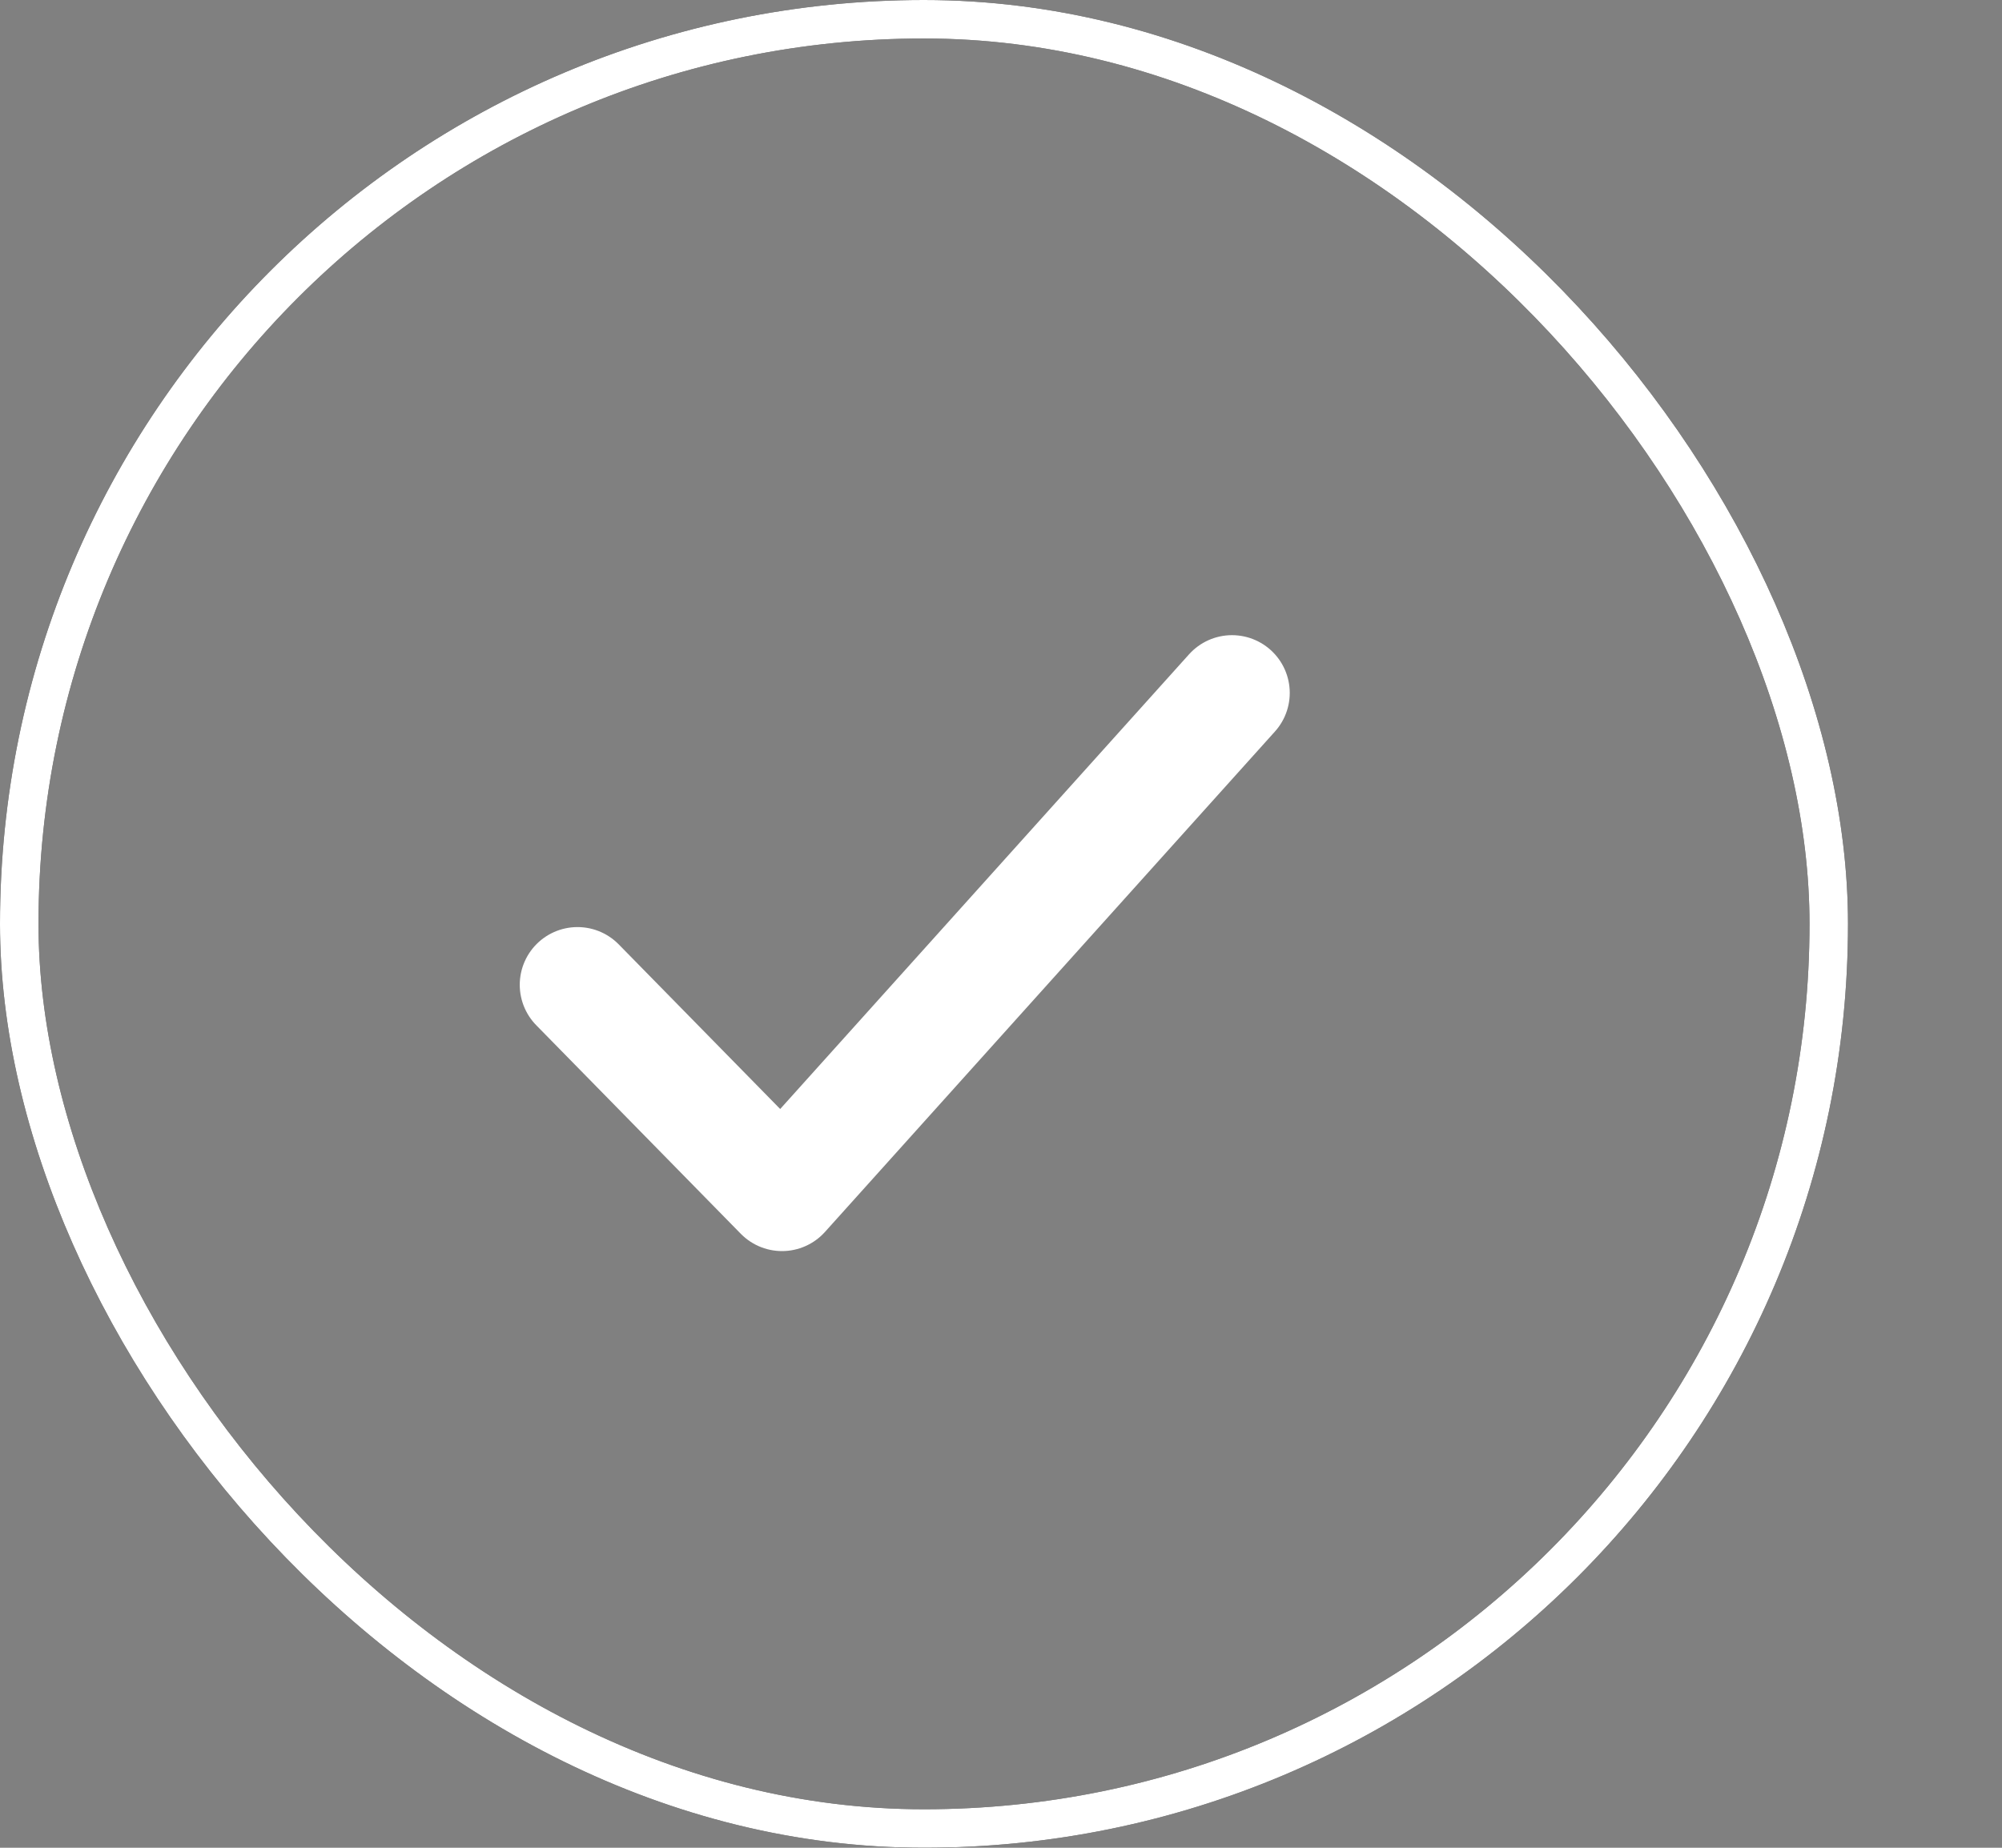 <svg width="52" height="48" viewBox="0 0 52 48" fill="none" xmlns="http://www.w3.org/2000/svg">
<rect x="0" y="0" width="52" height="48" fill="#808080" stroke="none"/>
<rect x="0.5" y="0.5" width="47" height="47" rx="23.5" stroke="black"/>
<path d="M15 25.583L20.312 31L32 18" stroke="white" stroke-width="3" stroke-linecap="round" stroke-linejoin="round"/>
<rect x="0.5" y="0.5" width="47" height="47" rx="23.5" stroke="white"/>
</svg>

